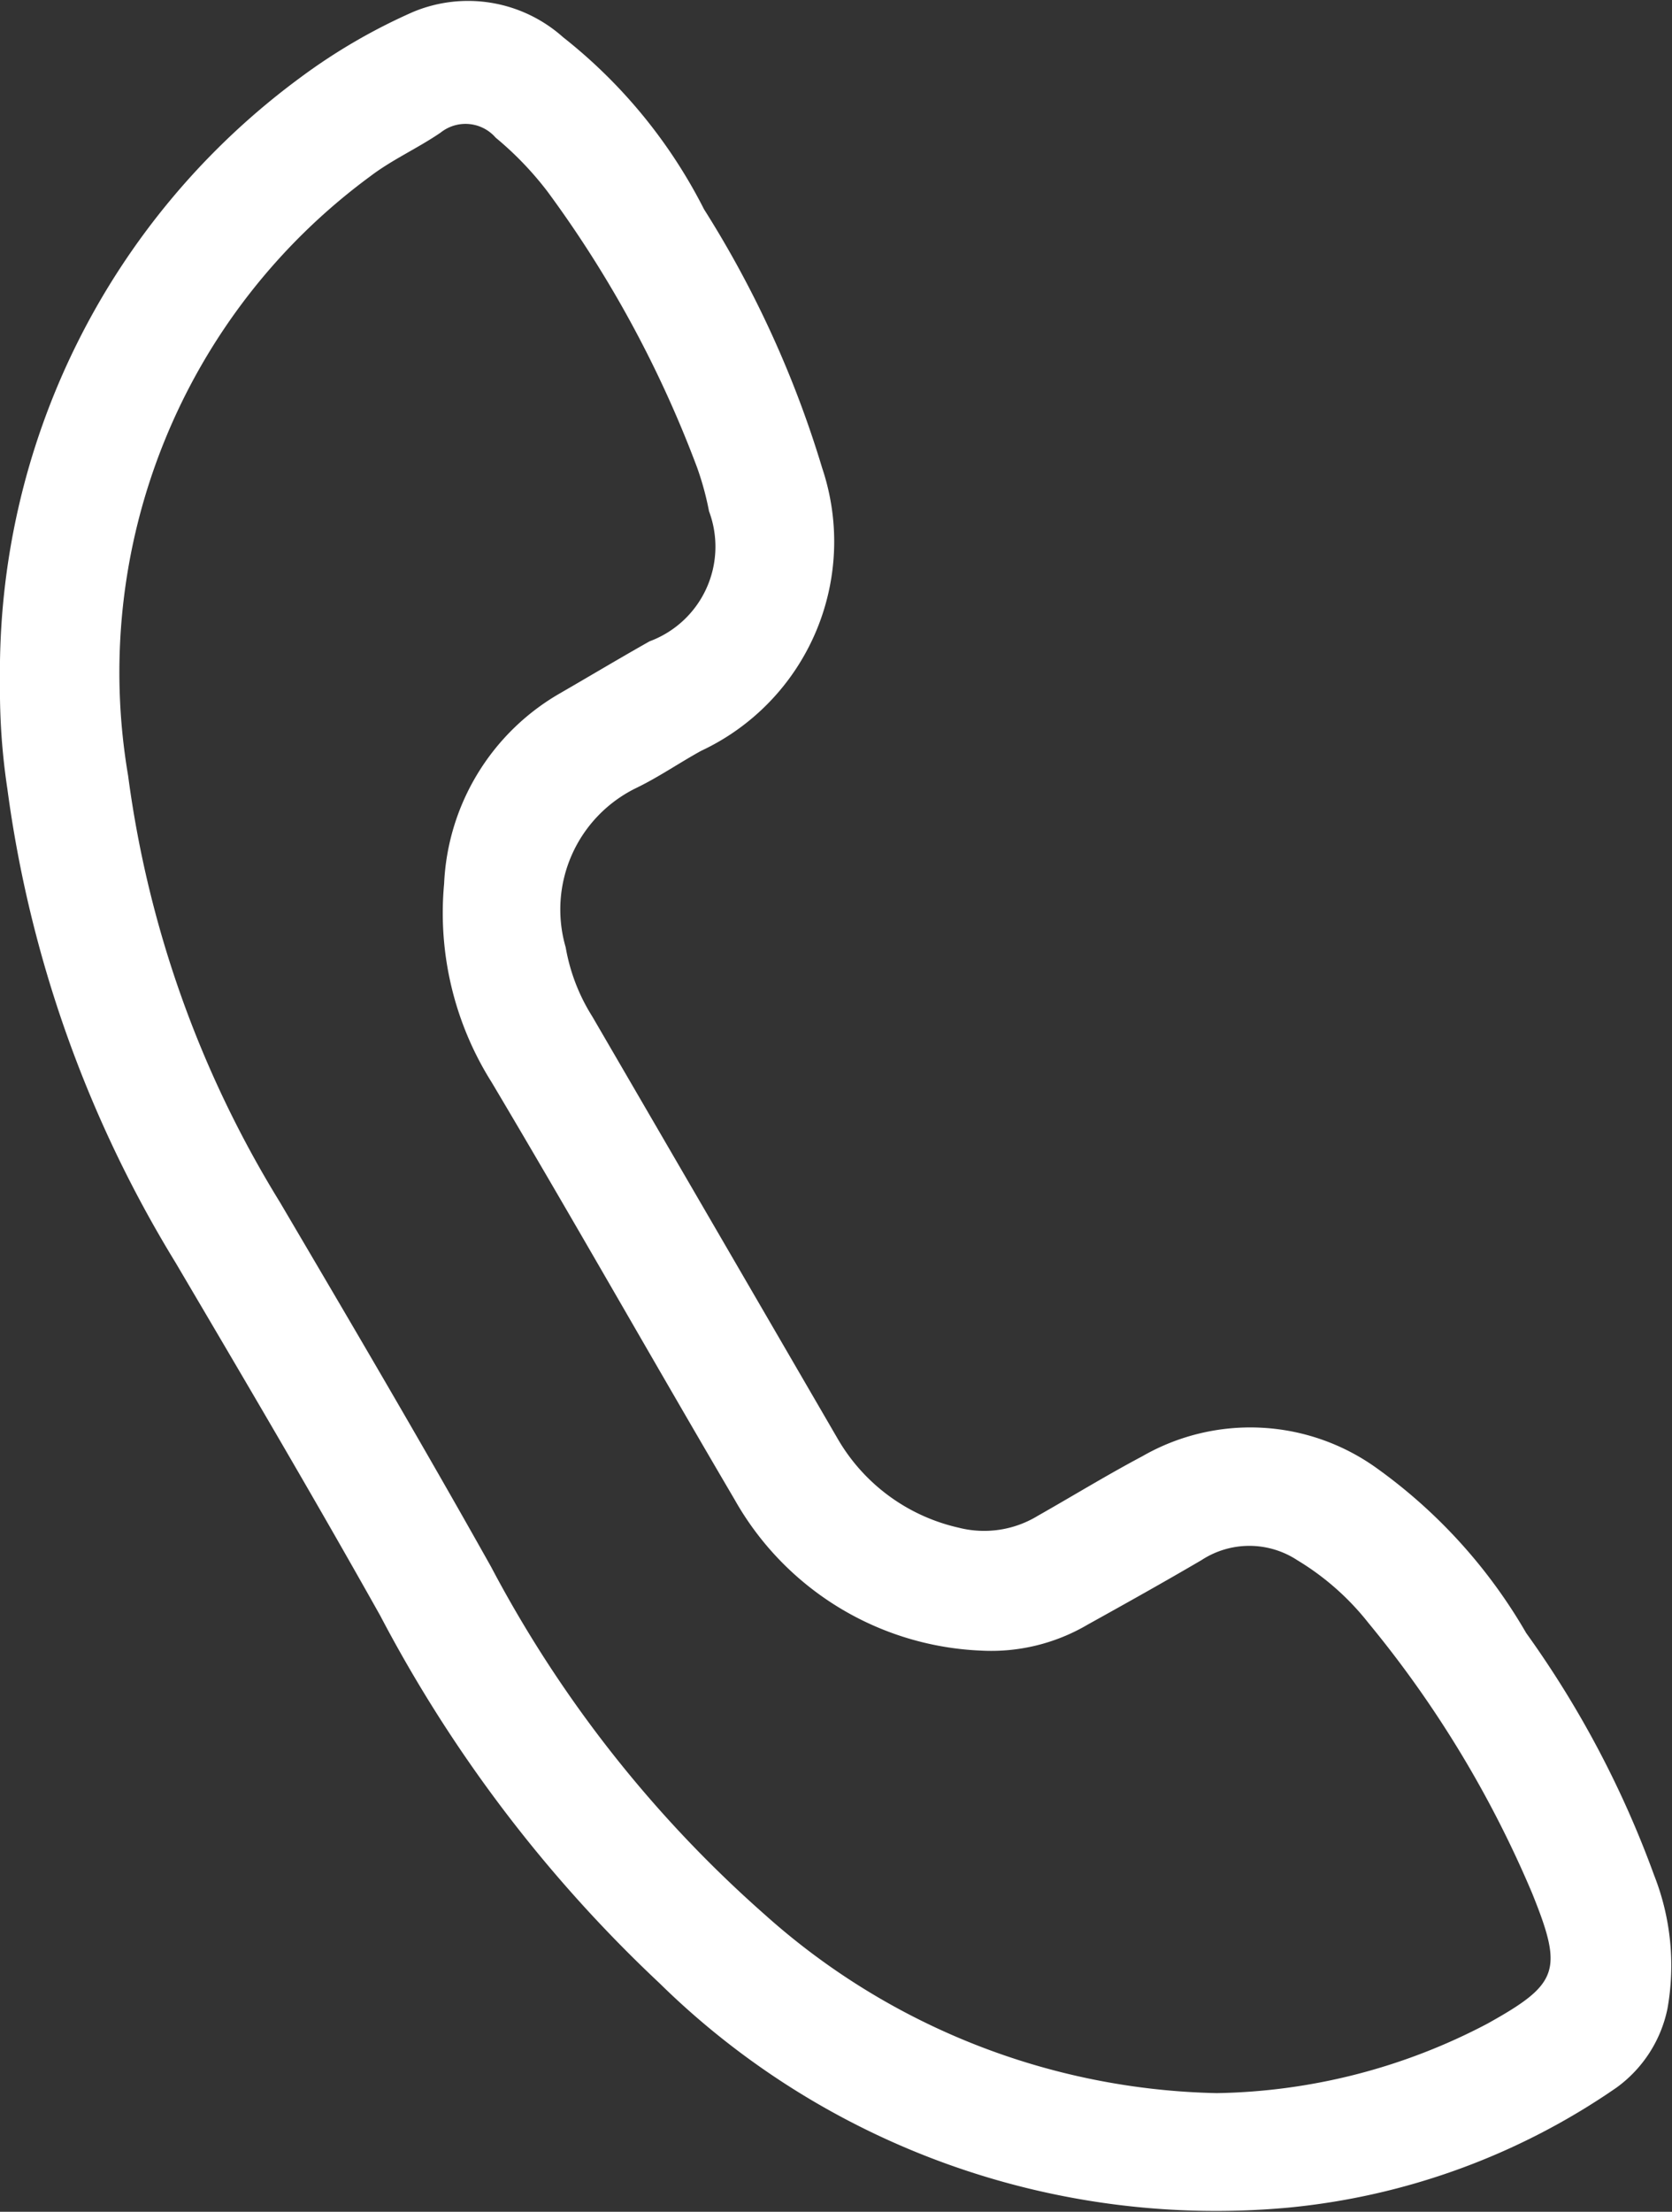<svg xmlns="http://www.w3.org/2000/svg" xmlns:xlink="http://www.w3.org/1999/xlink" width="14.069" height="18.603" viewBox="0 0 14.069 18.603"><rect x="0" y="0" width="14.069" height="18.603" fill="#333333" stroke="none"/><defs><clipPath id="a"><rect width="14.069" height="18.603" fill="none"/></clipPath></defs><g clip-path="url(#a)"><path d="M0,5.74A6.207,6.207,0,0,1,2.529.651,4.9,4.9,0,0,1,3.477.1,1.2,1.2,0,0,1,4.738.313,4.338,4.338,0,0,1,5.924,1.76a8.827,8.827,0,0,1,.994,2.176A1.943,1.943,0,0,1,5.9,6.315c-.182.1-.357.221-.545.312A1.137,1.137,0,0,0,4.76,7.968a1.6,1.6,0,0,0,.224.582Q6.017,10.325,7.048,12.1a1.577,1.577,0,0,0,1.018.749.867.867,0,0,0,.667-.1c.293-.166.58-.342.878-.5a1.823,1.823,0,0,1,1.974.1,4.429,4.429,0,0,1,1.257,1.386,8.423,8.423,0,0,1,1.076,2.036,2.068,2.068,0,0,1,.113,1.123,1.091,1.091,0,0,1-.428.664,5.834,5.834,0,0,1-2.772,1.011A6.681,6.681,0,0,1,5.549,16.68,11.678,11.678,0,0,1,3.2,13.59c-.561-1-1.141-1.983-1.722-2.969A10.209,10.209,0,0,1,.062,6.635,5.539,5.539,0,0,1,0,5.74M10.238,17.605a5.053,5.053,0,0,0,2.279-.585c.6-.334.638-.445.376-1.094a9.18,9.18,0,0,0-1.378-2.275,2.218,2.218,0,0,0-.6-.529.735.735,0,0,0-.805,0c-.316.185-.636.364-.957.542a1.6,1.6,0,0,1-.9.219,2.5,2.5,0,0,1-2.072-1.271c-.686-1.167-1.352-2.346-2.044-3.509a2.67,2.67,0,0,1-.4-1.67,1.947,1.947,0,0,1,.972-1.6c.253-.146.5-.294.757-.439a.849.849,0,0,0,.5-1.094,2.474,2.474,0,0,0-.1-.367A9.551,9.551,0,0,0,4.606,1.61a2.767,2.767,0,0,0-.435-.452.336.336,0,0,0-.463-.043c-.191.131-.407.227-.59.366A5.178,5.178,0,0,0,1.078,6.524a9.105,9.105,0,0,0,1.277,3.587c.6,1.019,1.2,2.038,1.777,3.067a10.306,10.306,0,0,0,2.305,2.927,5.881,5.881,0,0,0,3.8,1.5" transform="translate(0 0)" fill="#fff"/></g></svg>